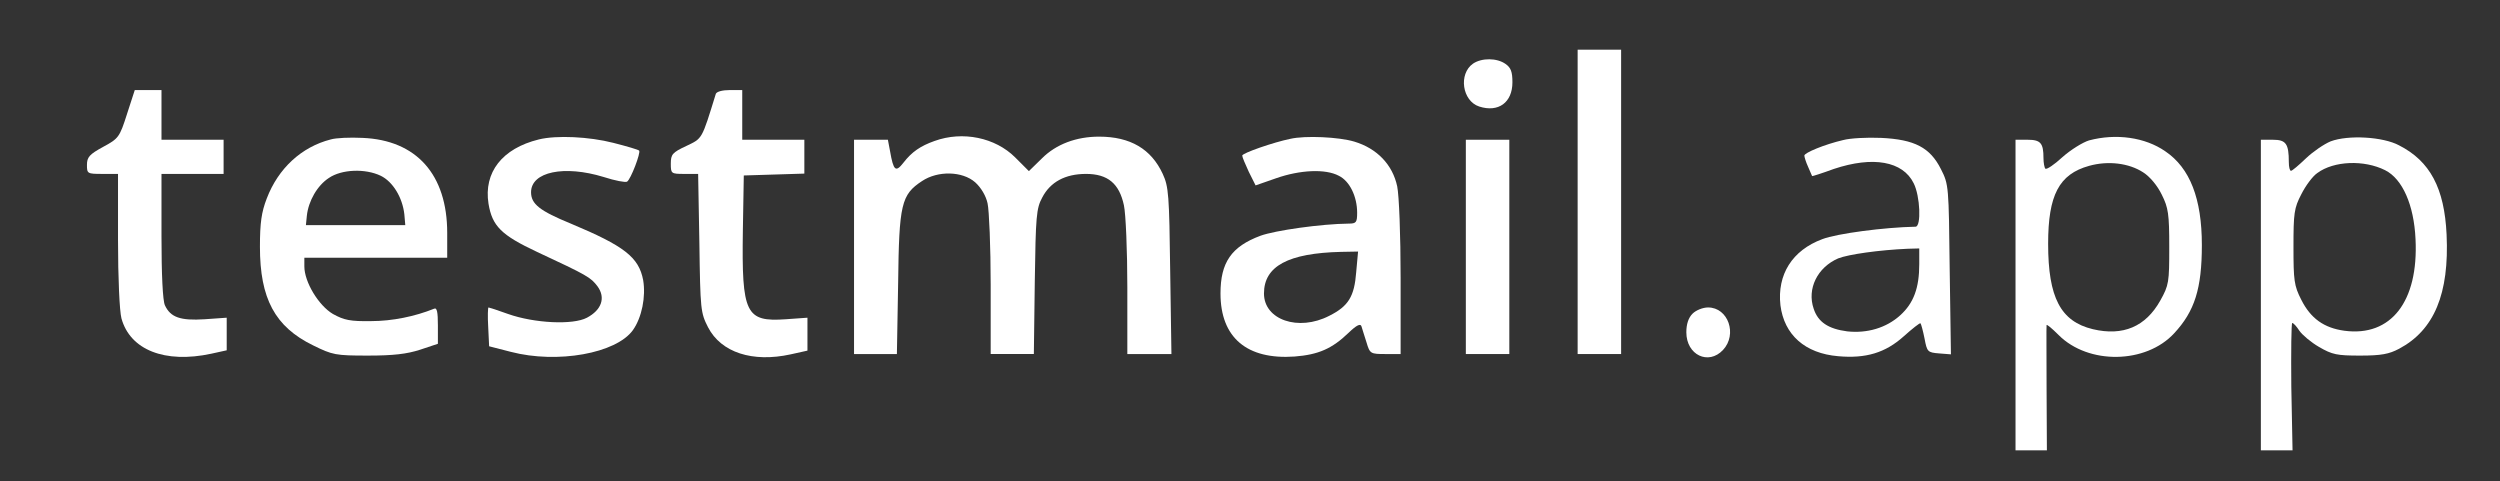 <?xml version="1.0" standalone="no"?>
<svg version="1.0" xmlns="http://www.w3.org/2000/svg"
 width="805pt" height="155pt" viewBox="0 0 805 155"
 preserveAspectRatio="xMidYMid meet">
<rect x="0" y="0" width="805" height="155" fill="#333333" stroke="none"/>
<g transform="translate(0,155) scale(0.1,-0.1)"
fill="#fff" stroke="none">
<path d="M5080 900 l0 -490 70 0 70 0 0 490 0 490 -70 0 -70 0 0 -490z"/>
<path d="M4743 1345 c-47 -33 -35 -120 20 -138 62 -20 107 13 107 78 0 34 -5
47 -22 59 -28 20 -77 20 -105 1z"/>
<path d="M409 1183 c-24 -75 -27 -79 -77 -106 -44 -24 -52 -33 -52 -58 0 -28
1 -29 50 -29 l50 0 0 -212 c0 -124 5 -230 11 -253 28 -102 140 -146 289 -114
l50 11 0 52 0 53 -71 -5 c-78 -5 -110 6 -128 45 -7 15 -11 99 -11 223 l0 200
100 0 100 0 0 55 0 55 -100 0 -100 0 0 80 0 80 -43 0 -43 0 -25 -77z"/>
<path d="M2305 1248 c-46 -149 -43 -143 -95 -168 -45 -21 -50 -27 -50 -57 0
-32 1 -33 44 -33 l44 0 4 -223 c3 -215 4 -224 28 -271 42 -81 143 -114 266
-87 l54 12 0 53 0 53 -70 -5 c-129 -9 -142 18 -138 285 l3 178 98 3 97 3 0 54
0 55 -100 0 -100 0 0 80 0 80 -40 0 c-24 0 -42 -5 -45 -12z"/>
<path d="M1065 1101 c-94 -24 -169 -93 -206 -190 -17 -44 -22 -78 -22 -156 0
-166 48 -257 171 -317 63 -31 72 -33 177 -33 81 0 125 5 168 19 l57 19 0 59
c0 44 -3 58 -12 54 -62 -25 -135 -40 -203 -40 -67 -1 -87 3 -123 23 -46 27
-92 103 -92 153 l0 28 230 0 230 0 0 80 c0 188 -99 299 -273 306 -40 2 -85 0
-102 -5z m161 -117 c39 -19 70 -70 76 -124 l3 -35 -160 0 -160 0 3 30 c5 48
34 98 71 122 41 28 117 31 167 7z"/>
<path d="M1735 1101 c-118 -29 -178 -106 -162 -207 12 -72 41 -101 156 -155
163 -76 173 -82 195 -111 27 -37 13 -76 -34 -101 -45 -24 -169 -18 -254 12
-33 12 -61 21 -63 21 -2 0 -3 -28 -1 -62 l3 -63 70 -18 c150 -39 339 -5 393
70 29 41 42 108 33 161 -14 74 -61 110 -233 182 -100 41 -128 63 -128 101 0
66 107 88 234 49 37 -12 70 -18 75 -15 12 7 45 94 39 100 -2 3 -40 14 -83 25
-78 20 -183 25 -240 11z"/>
<path d="M3009 1096 c-45 -16 -73 -35 -100 -70 -25 -32 -32 -26 -43 37 l-7 37
-54 0 -55 0 0 -345 0 -345 69 0 69 0 4 228 c3 255 10 285 77 329 51 34 130 32
171 -4 19 -17 35 -44 40 -68 5 -22 10 -140 10 -262 l0 -223 69 0 70 0 3 233
c3 211 5 236 24 271 26 50 74 76 141 76 70 0 107 -31 122 -101 6 -27 11 -147
11 -264 l0 -215 71 0 71 0 -4 268 c-3 244 -5 271 -24 312 -37 80 -104 120
-205 120 -73 0 -138 -24 -184 -70 l-42 -41 -44 44 c-64 64 -169 86 -260 53z"/>
<path d="M4155 1103 c-54 -11 -155 -46 -155 -54 0 -5 10 -28 21 -52 l22 -44
66 23 c77 27 159 31 202 8 35 -17 59 -67 59 -119 0 -31 -3 -35 -27 -35 -90 -1
-237 -22 -284 -39 -94 -35 -129 -86 -129 -186 0 -142 85 -214 239 -203 76 6
120 25 173 76 27 26 39 31 42 21 2 -8 10 -31 16 -51 11 -37 13 -38 61 -38 l49
0 0 245 c0 139 -5 266 -11 295 -15 70 -65 122 -138 144 -50 15 -158 20 -206 9z
m212 -429 c-6 -79 -25 -110 -87 -141 -99 -51 -210 -13 -210 72 0 88 78 130
249 134 l54 1 -6 -66z"/>
<path d="M5935 1099 c-60 -14 -125 -41 -125 -50 0 -4 5 -21 12 -36 7 -15 12
-29 13 -30 0 -1 32 9 70 23 126 42 222 25 257 -46 21 -41 25 -140 6 -140 -101
-2 -253 -22 -300 -40 -97 -36 -146 -114 -135 -213 12 -95 79 -155 186 -164 89
-8 152 11 211 64 28 25 52 44 54 42 2 -2 8 -24 13 -49 8 -43 10 -45 47 -48
l38 -3 -4 273 c-3 268 -3 274 -28 323 -35 70 -85 96 -193 101 -45 2 -100 -1
-122 -7z m245 -400 c0 -76 -18 -125 -61 -164 -45 -41 -107 -59 -171 -52 -61 8
-94 30 -108 73 -22 64 12 133 79 162 33 13 132 27 224 31 l37 1 0 -51z"/>
<path d="M6727 1098 c-20 -6 -59 -30 -86 -54 -26 -24 -51 -41 -55 -37 -3 3 -6
19 -6 34 0 48 -9 59 -51 59 l-39 0 0 -500 0 -500 50 0 51 0 -1 198 c0 108 -1
200 0 205 0 4 17 -10 39 -32 96 -96 281 -93 372 6 66 71 89 144 89 284 0 149
-38 248 -118 302 -65 45 -158 58 -245 35z m174 -103 c22 -14 46 -43 60 -72 21
-42 24 -62 24 -168 0 -114 -1 -123 -29 -173 -47 -84 -120 -115 -217 -92 -104
25 -144 102 -144 275 0 157 35 224 132 251 61 17 128 9 174 -21z"/>
<path d="M7505 1095 c-22 -9 -58 -34 -80 -55 -23 -22 -44 -40 -48 -40 -4 0 -7
12 -7 28 0 59 -9 72 -51 72 l-39 0 0 -500 0 -500 51 0 51 0 -4 205 c-1 113 0
205 3 205 4 0 14 -11 23 -25 9 -13 37 -37 63 -52 43 -25 58 -28 133 -28 68 0
93 5 125 22 113 60 162 177 153 368 -7 149 -53 236 -153 287 -52 28 -164 34
-220 13z m175 -93 c56 -28 93 -112 98 -222 10 -201 -79 -315 -229 -295 -66 9
-109 40 -139 100 -23 45 -25 62 -25 170 0 108 2 125 25 169 14 28 37 59 52 69
53 39 150 43 218 9z"/>
<path d="M4720 755 l0 -345 70 0 70 0 0 345 0 345 -70 0 -70 0 0 -345z"/>
<path d="M5450 540 c-13 -13 -20 -33 -20 -60 0 -73 71 -107 118 -57 47 50 17
137 -48 137 -17 0 -39 -9 -50 -20z"/>
</g>
</svg>
